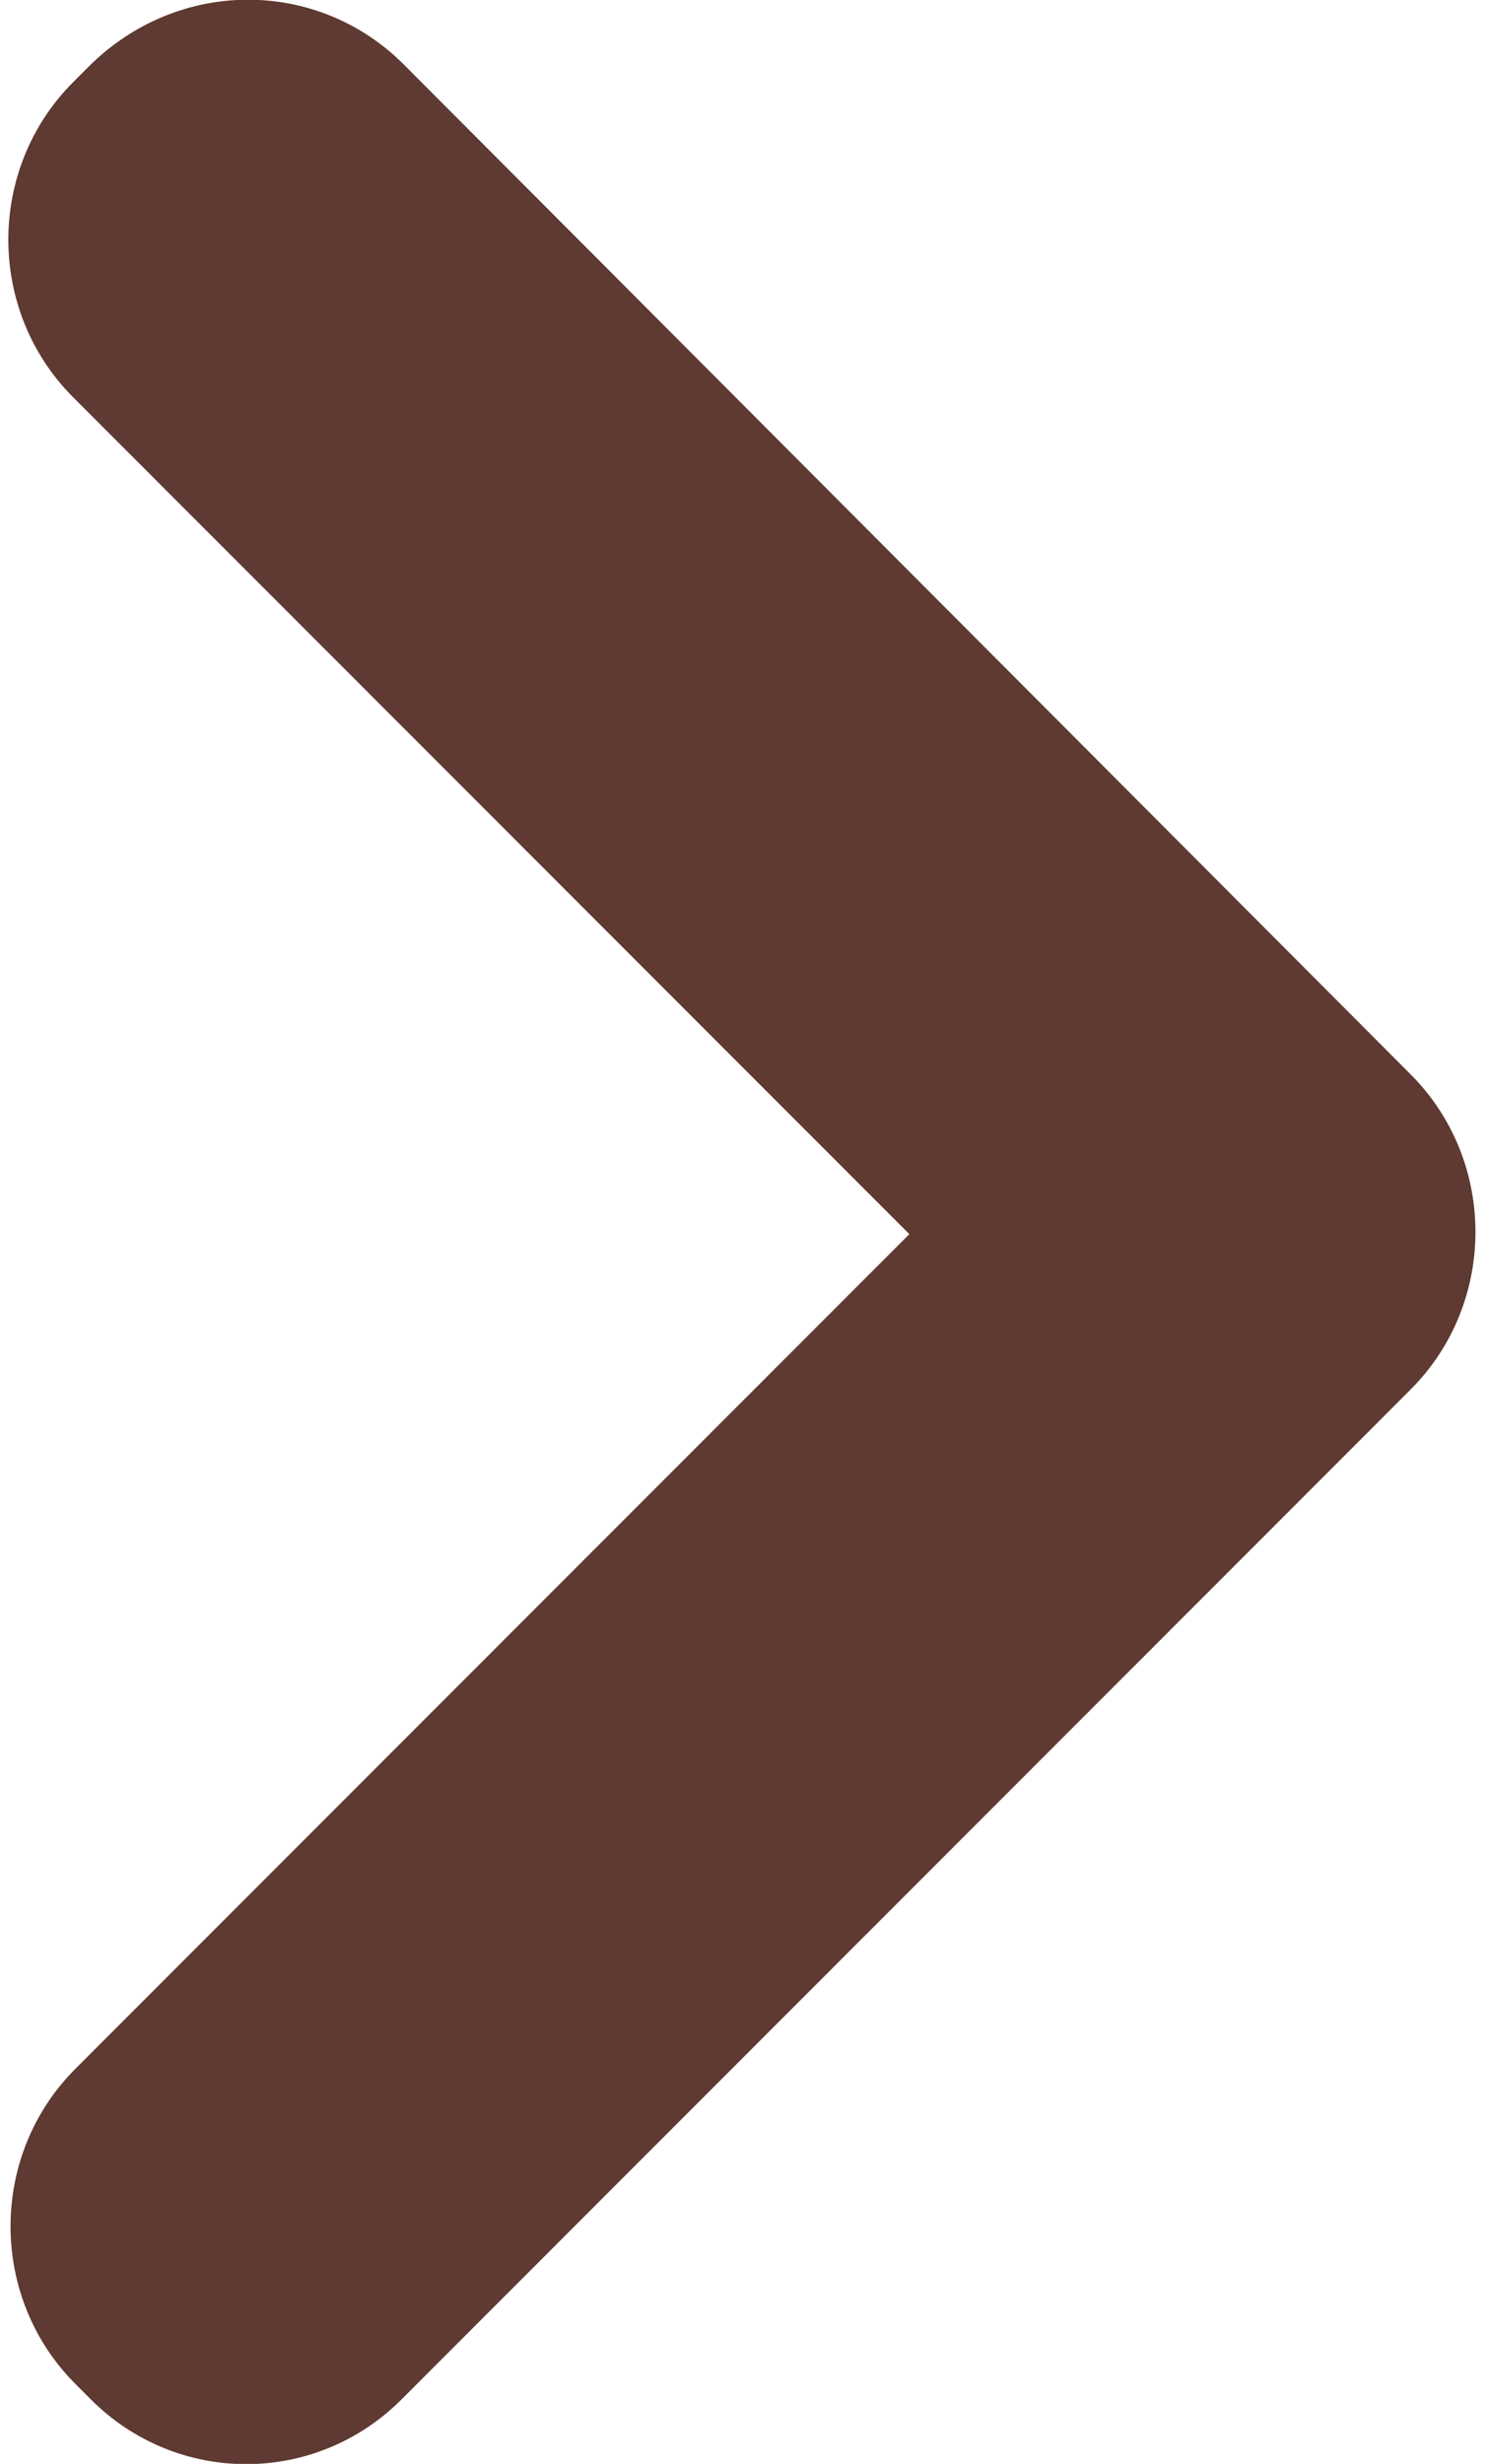 <?xml version="1.0" encoding="utf-8"?>
<!-- Generator: Adobe Illustrator 24.2.1, SVG Export Plug-In . SVG Version: 6.00 Build 0)  -->
<svg version="1.1" id="Warstwa_1" xmlns="http://www.w3.org/2000/svg" xmlns:xlink="http://www.w3.org/1999/xlink" x="0px" y="0px"
	 viewBox="0 0 67 111" style="enable-background:new 0 0 67 111;" xml:space="preserve">
<style type="text/css">
	.st0{fill:#5f3a32;}
</style>
<path class="st0" d="M4.1,108.1l-0.7-0.7c-3.9-3.9-3.9-10.3,0-14.2l37.6-37.6L3.3,17.9C-0.6,14-0.6,7.6,3.3,3.7l0.7-0.7
	C8-1,14.3-1,18.2,2.9l45.4,45.5c3.9,3.9,3.9,10.3,0,14.2l-45.4,45.4C14.3,112,8,112,4.1,108.1z"/>
</svg>
